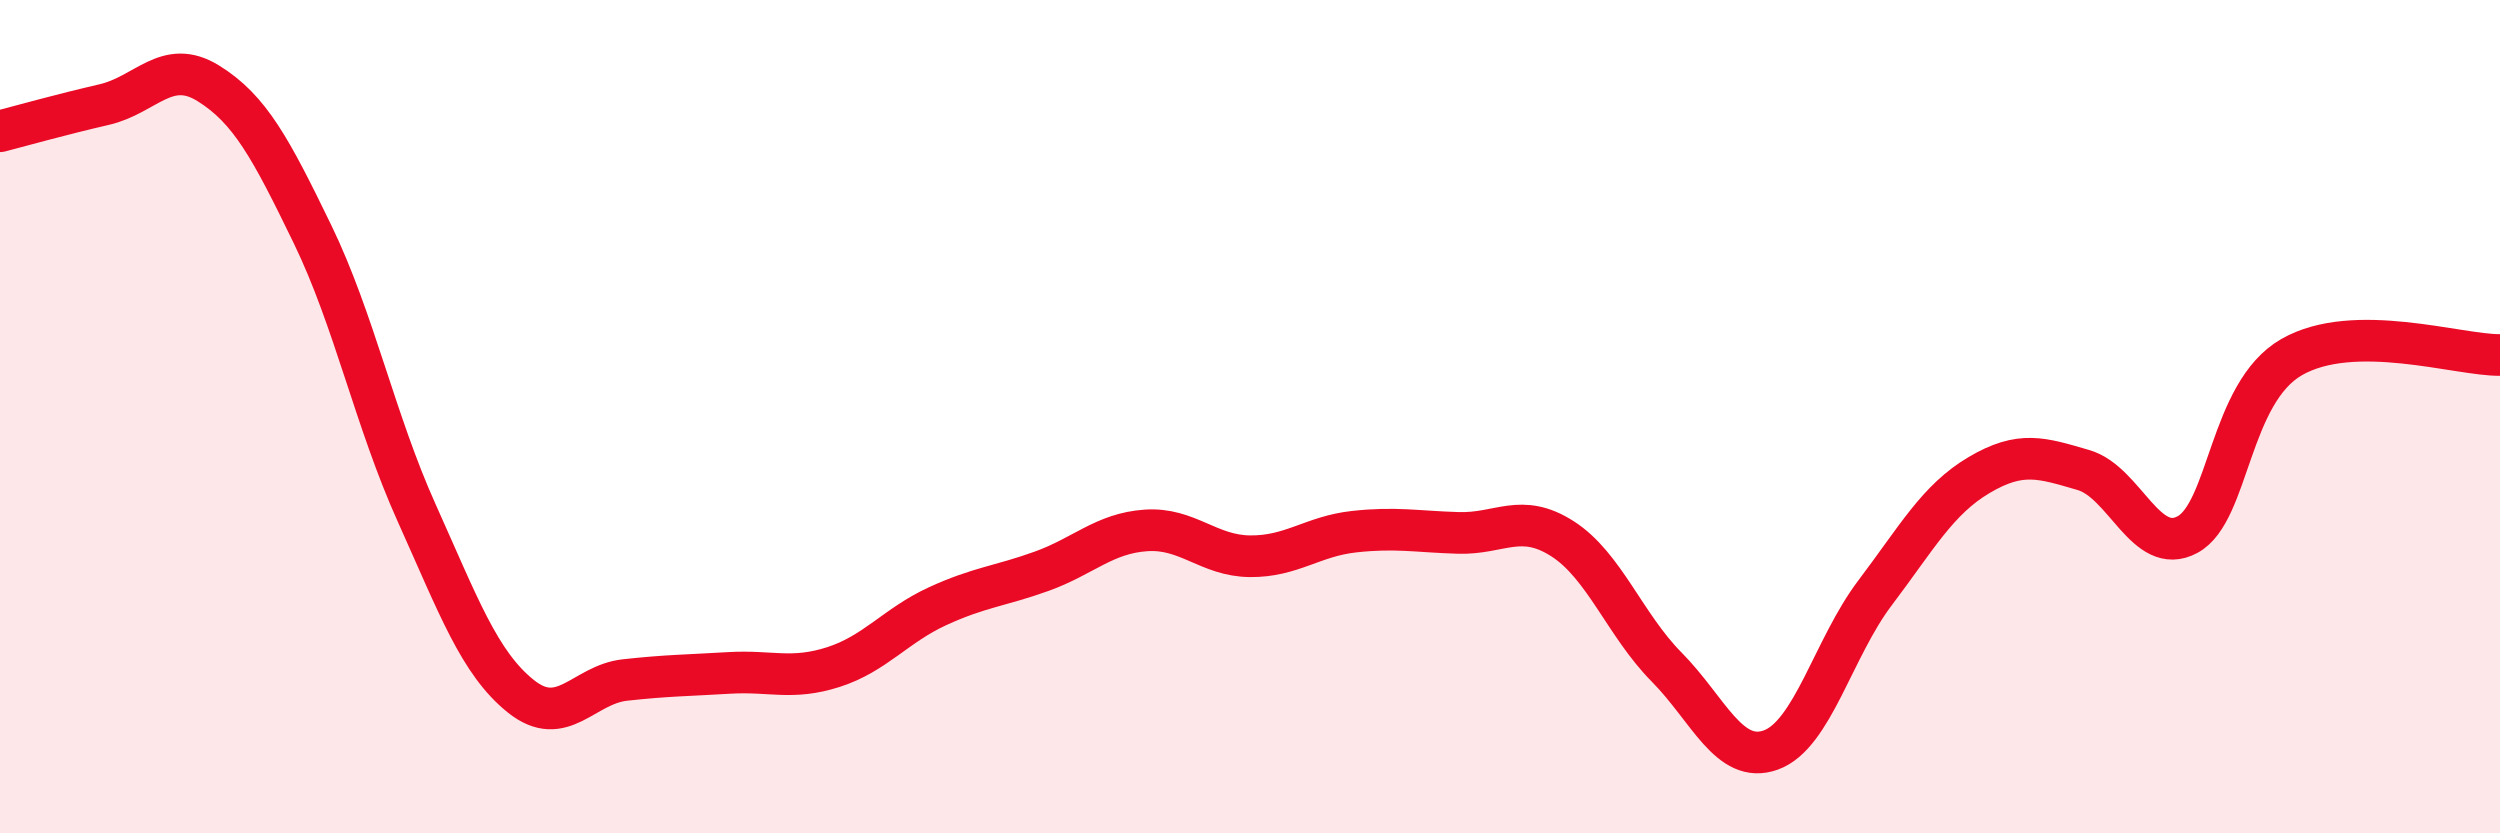 
    <svg width="60" height="20" viewBox="0 0 60 20" xmlns="http://www.w3.org/2000/svg">
      <path
        d="M 0,3.15 C 0.5,3.02 1.5,2.74 2.5,2.51 C 3.5,2.28 4,1.38 5,2 C 6,2.62 6.5,3.56 7.5,5.62 C 8.5,7.68 9,10.09 10,12.31 C 11,14.53 11.5,15.91 12.5,16.71 C 13.5,17.51 14,16.43 15,16.32 C 16,16.21 16.5,16.21 17.5,16.15 C 18.5,16.09 19,16.33 20,16.01 C 21,15.69 21.5,15.01 22.5,14.55 C 23.5,14.09 24,14.07 25,13.71 C 26,13.35 26.5,12.8 27.5,12.73 C 28.5,12.66 29,13.34 30,13.35 C 31,13.36 31.5,12.87 32.5,12.76 C 33.5,12.65 34,12.76 35,12.79 C 36,12.82 36.5,12.29 37.5,12.93 C 38.5,13.57 39,15 40,16.01 C 41,17.02 41.5,18.36 42.5,18 C 43.5,17.64 44,15.55 45,14.23 C 46,12.91 46.5,11.99 47.5,11.4 C 48.5,10.81 49,10.99 50,11.28 C 51,11.57 51.5,13.37 52.5,12.83 C 53.5,12.29 53.5,9.43 55,8.57 C 56.5,7.71 59,8.53 60,8.52L60 20L0 20Z"
        fill="#EB0A25"
        opacity="0.1"
        stroke-linecap="round"
        stroke-linejoin="round"
      />
      <path
        d="M 0,3.15 C 0.5,3.02 1.5,2.74 2.5,2.51 C 3.5,2.28 4,1.38 5,2 C 6,2.62 6.5,3.56 7.5,5.62 C 8.5,7.68 9,10.09 10,12.31 C 11,14.53 11.5,15.91 12.5,16.71 C 13.5,17.51 14,16.43 15,16.32 C 16,16.21 16.5,16.21 17.5,16.15 C 18.5,16.09 19,16.33 20,16.01 C 21,15.69 21.5,15.01 22.5,14.55 C 23.5,14.09 24,14.07 25,13.71 C 26,13.35 26.5,12.8 27.5,12.73 C 28.5,12.66 29,13.34 30,13.35 C 31,13.36 31.5,12.87 32.5,12.76 C 33.5,12.65 34,12.76 35,12.79 C 36,12.82 36.5,12.29 37.5,12.93 C 38.5,13.57 39,15 40,16.01 C 41,17.02 41.5,18.36 42.5,18 C 43.5,17.64 44,15.55 45,14.23 C 46,12.91 46.5,11.99 47.5,11.4 C 48.5,10.81 49,10.99 50,11.28 C 51,11.57 51.5,13.37 52.5,12.83 C 53.5,12.29 53.5,9.43 55,8.57 C 56.5,7.71 59,8.53 60,8.52"
        stroke="#EB0A25"
        stroke-width="1"
        fill="none"
        stroke-linecap="round"
        stroke-linejoin="round"
      />
    </svg>
  